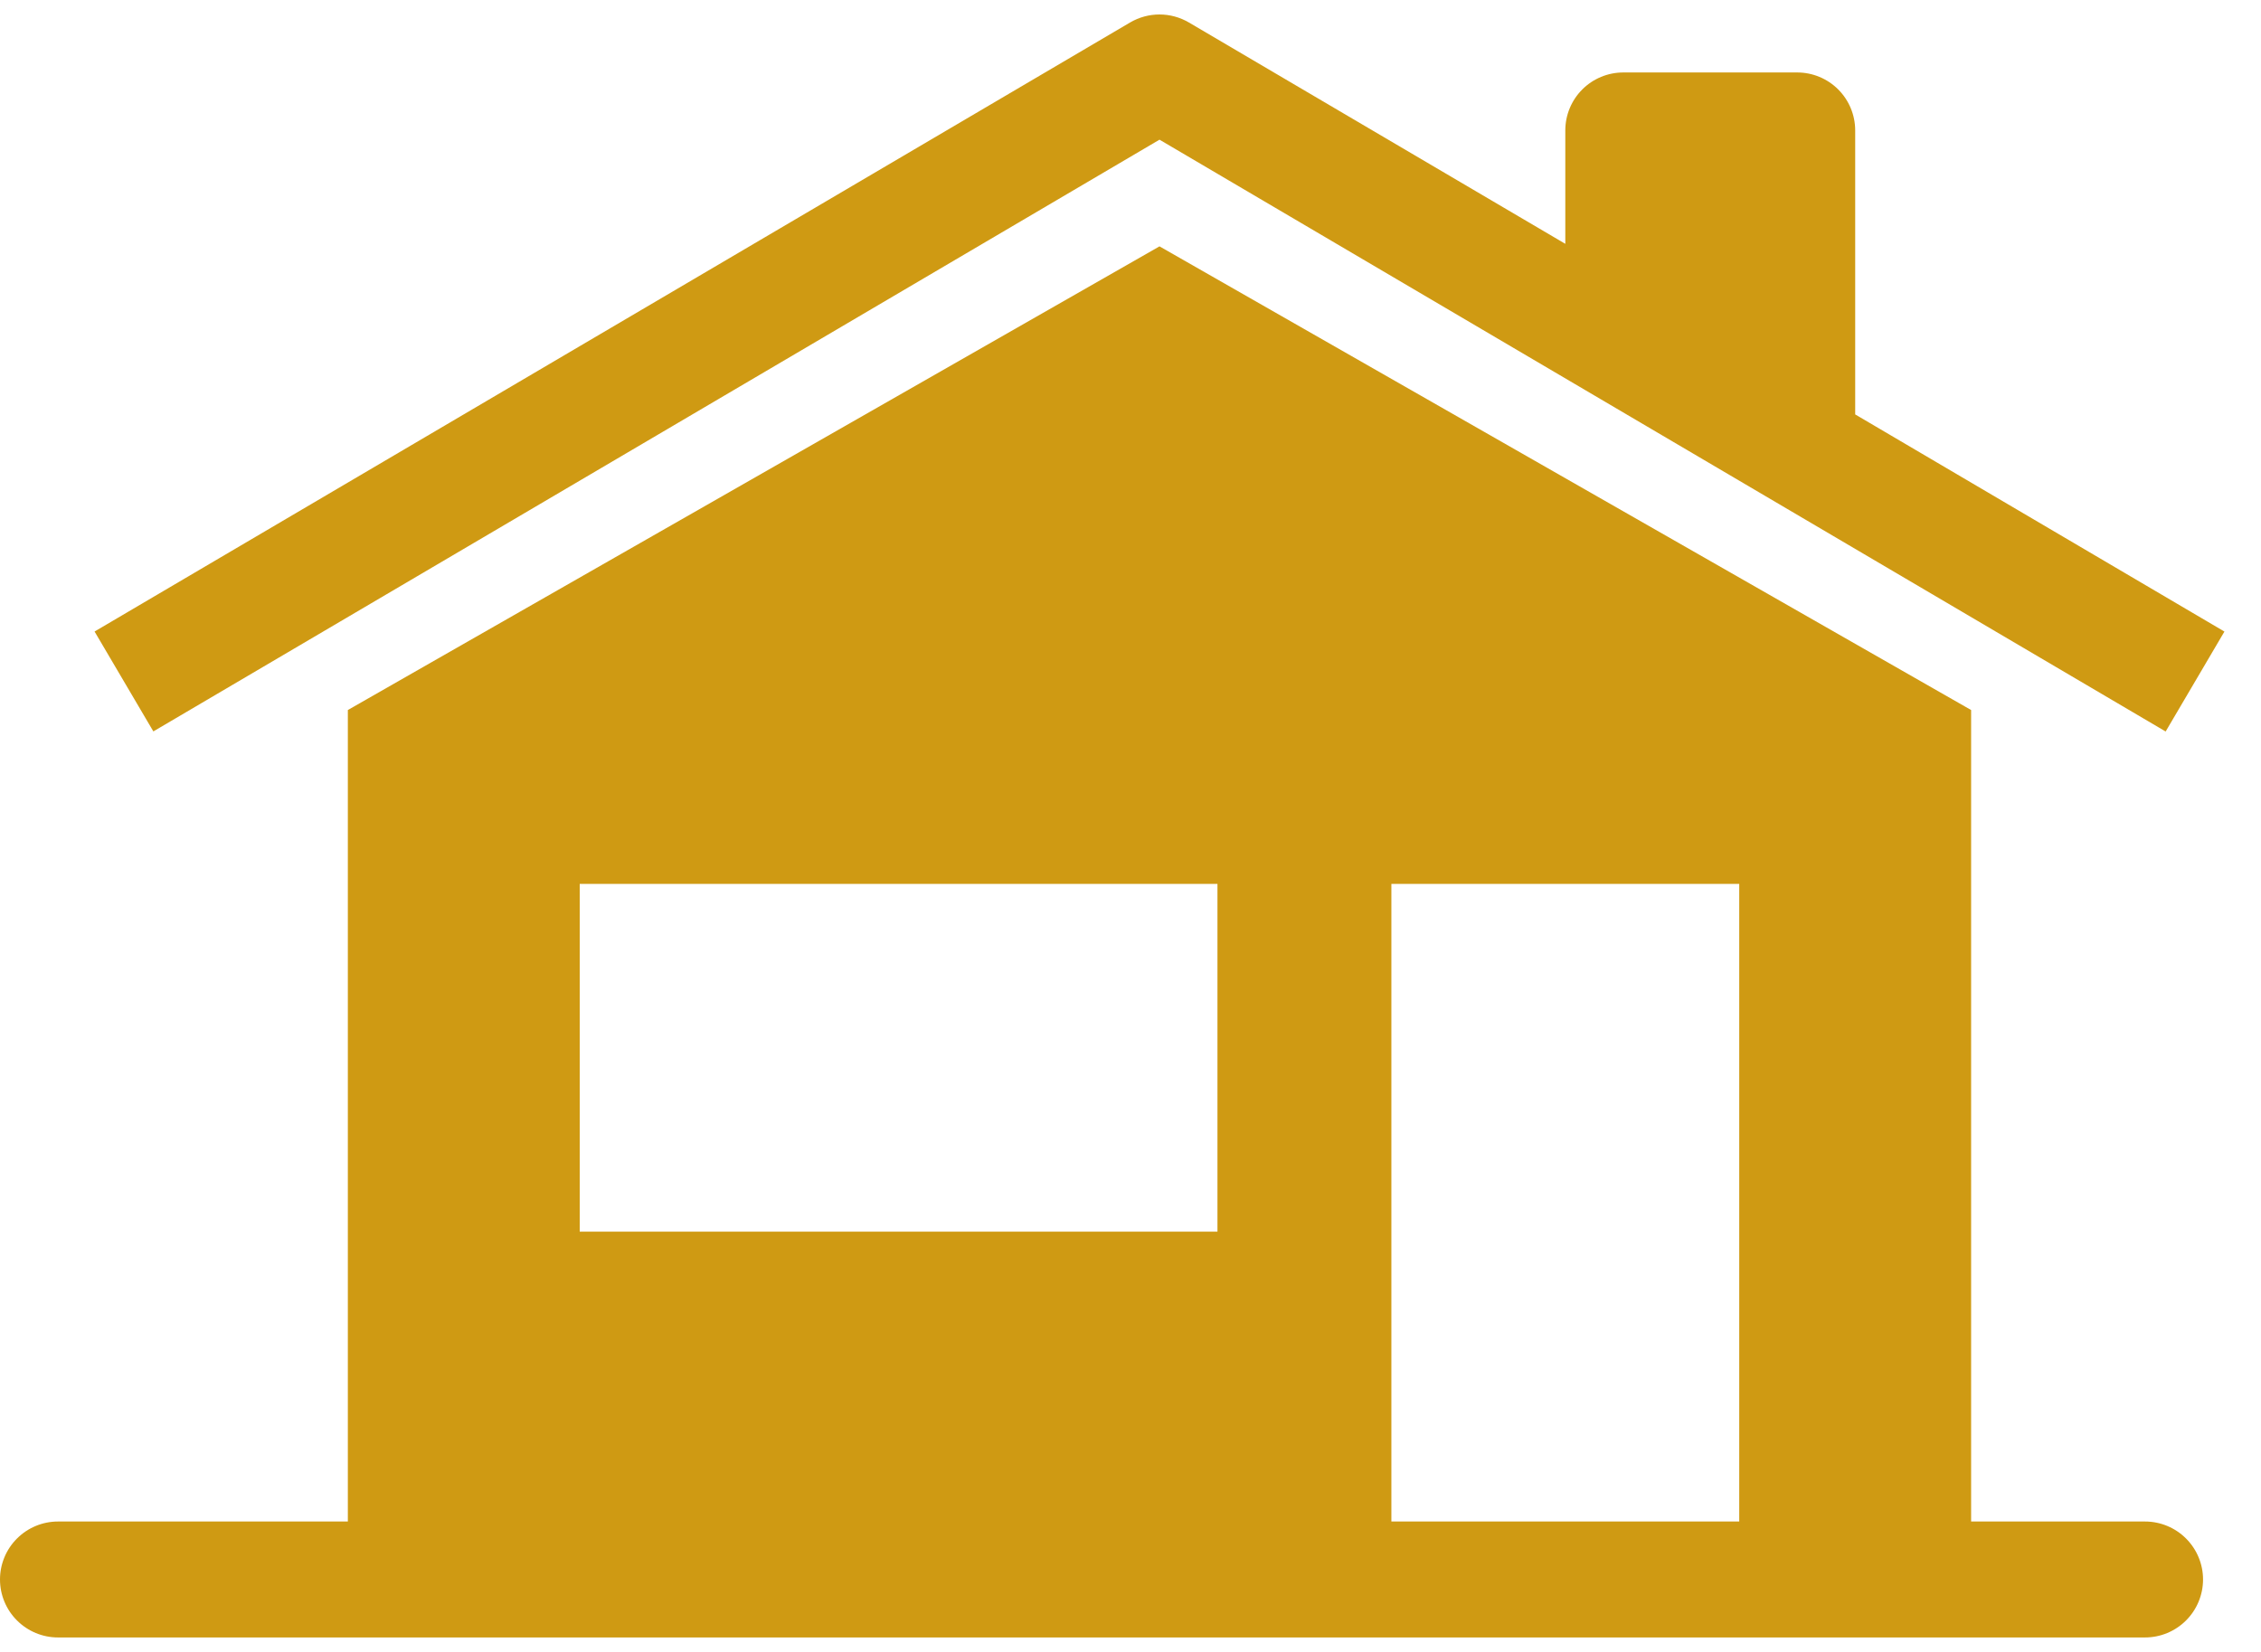 <svg xmlns="http://www.w3.org/2000/svg" width="52" height="38" viewBox="0 0 52 38" fill="none"><path d="M27.343 0.517C27.138 0.397 26.904 0.333 26.667 0.333C26.429 0.333 26.196 0.397 25.991 0.517L2.175 14.527L3.527 16.825L26.667 3.213L49.807 16.827L51.159 14.528L42.667 9.533V3C42.667 2.646 42.526 2.307 42.276 2.057C42.026 1.807 41.687 1.667 41.334 1.667H37.334C36.98 1.667 36.641 1.807 36.391 2.057C36.141 2.307 36 2.646 36 3V5.609L27.343 0.517Z" fill="#CF9A13"></path><path fill-rule="evenodd" clip-rule="evenodd" d="M26.667 5.667L8 16.333V35H1.333C0.98 35 0.641 35.141 0.391 35.391C0.14 35.641 0 35.98 0 36.333C0 36.687 0.14 37.026 0.391 37.276C0.641 37.526 0.98 37.667 1.333 37.667H49.333C49.687 37.667 50.026 37.526 50.276 37.276C50.526 37.026 50.667 36.687 50.667 36.333C50.667 35.98 50.526 35.641 50.276 35.391C50.026 35.141 49.687 35 49.333 35H45.333V16.333L26.667 5.667ZM32 35V20.333H40V35H32ZM28 20.333H13.333V28.333H28V20.333Z" fill="#CF9A13"></path></svg>